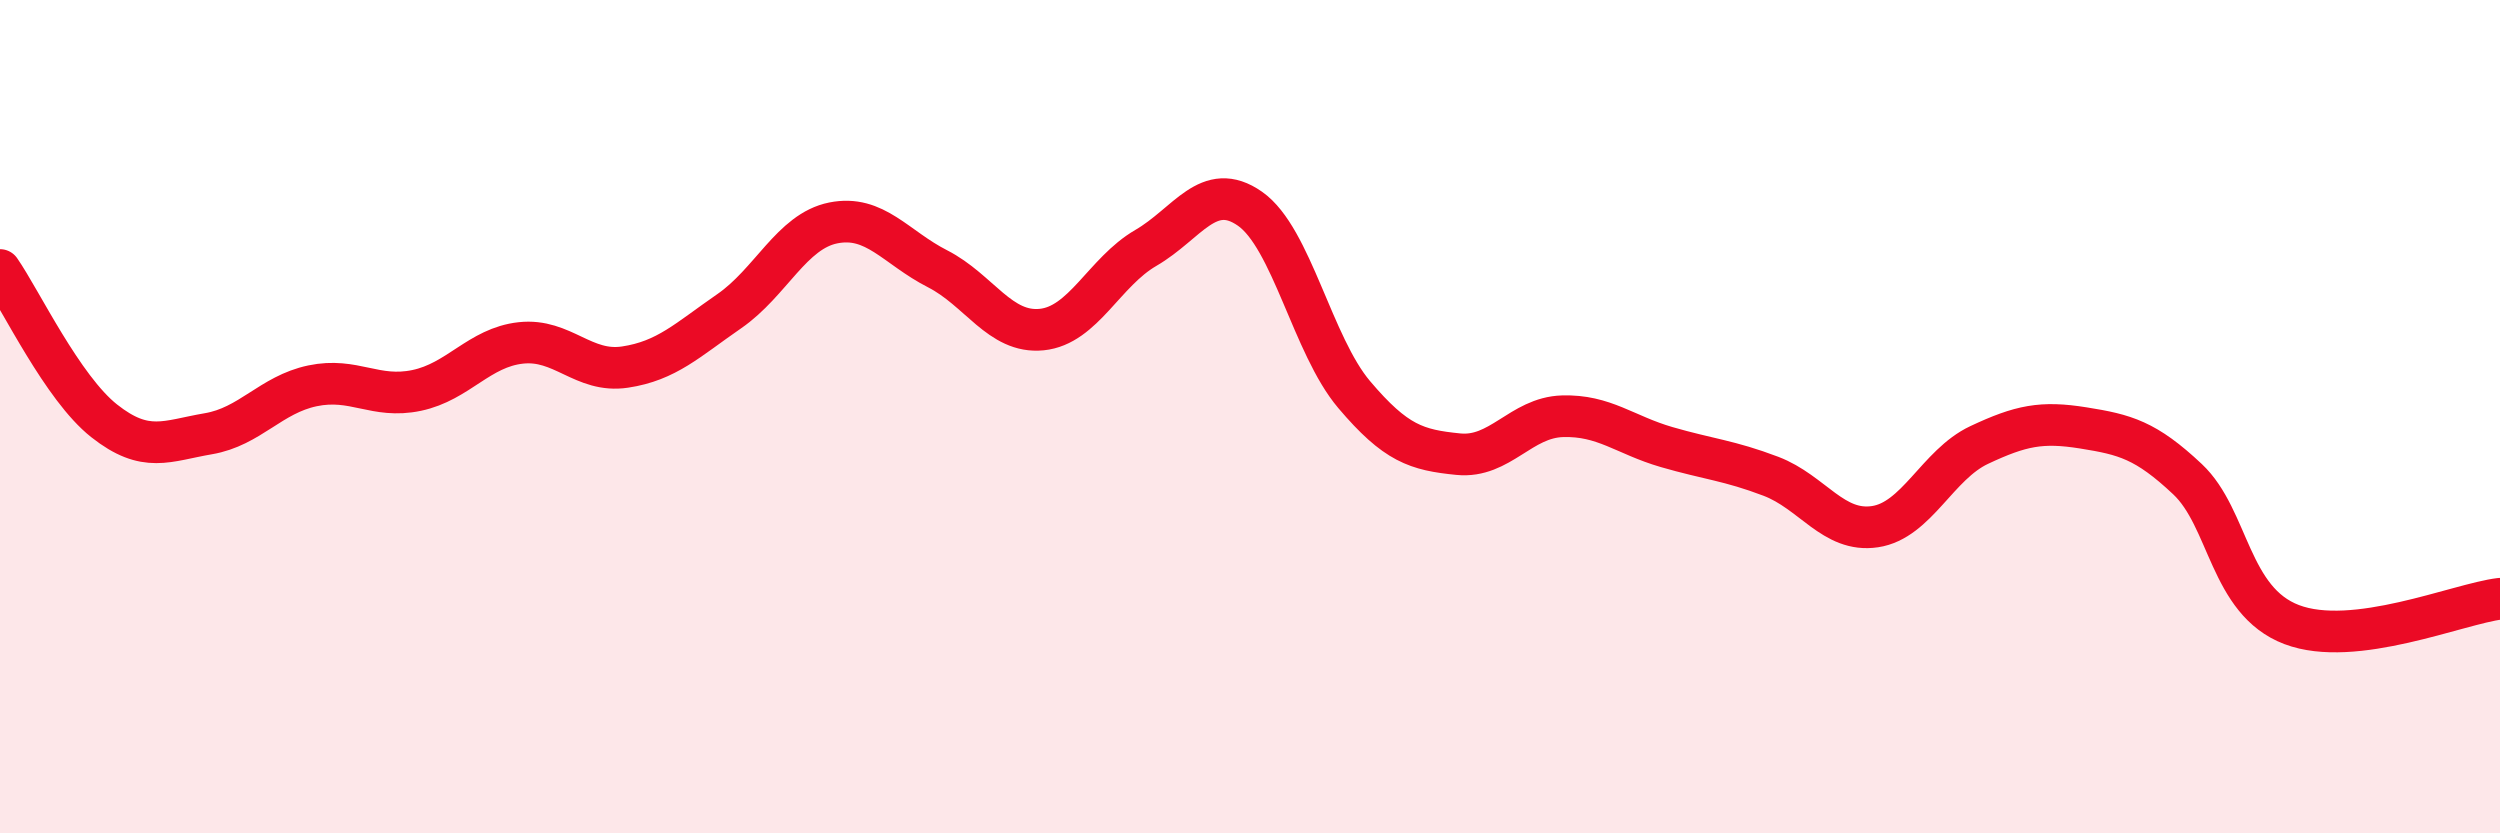 
    <svg width="60" height="20" viewBox="0 0 60 20" xmlns="http://www.w3.org/2000/svg">
      <path
        d="M 0,6.48 C 0.5,7.2 1.5,9.31 2.5,10.1 C 3.5,10.89 4,10.58 5,10.41 C 6,10.24 6.5,9.47 7.5,9.26 C 8.5,9.05 9,9.58 10,9.37 C 11,9.16 11.5,8.34 12.5,8.23 C 13.5,8.12 14,8.96 15,8.81 C 16,8.66 16.5,8.16 17.5,7.47 C 18.5,6.78 19,5.55 20,5.35 C 21,5.15 21.5,5.94 22.5,6.45 C 23.5,6.96 24,8.01 25,7.91 C 26,7.81 26.5,6.53 27.5,5.95 C 28.5,5.37 29,4.31 30,5.01 C 31,5.71 31.5,8.29 32.5,9.47 C 33.5,10.65 34,10.8 35,10.9 C 36,11 36.5,10.02 37.5,9.99 C 38.5,9.96 39,10.44 40,10.73 C 41,11.02 41.5,11.05 42.5,11.43 C 43.5,11.81 44,12.79 45,12.64 C 46,12.49 46.5,11.15 47.5,10.68 C 48.5,10.21 49,10.11 50,10.27 C 51,10.43 51.5,10.56 52.5,11.5 C 53.5,12.44 53.5,14.42 55,14.99 C 56.5,15.56 59,14.49 60,14.37L60 20L0 20Z"
        fill="#EB0A25"
        opacity="0.1"
        stroke-linecap="round"
        stroke-linejoin="round"
      />
      <path
        d="M 0,6.48 C 0.5,7.2 1.5,9.31 2.5,10.1 C 3.5,10.89 4,10.58 5,10.41 C 6,10.24 6.5,9.47 7.5,9.26 C 8.5,9.05 9,9.58 10,9.37 C 11,9.16 11.5,8.34 12.5,8.23 C 13.5,8.12 14,8.96 15,8.81 C 16,8.66 16.5,8.16 17.5,7.47 C 18.5,6.78 19,5.55 20,5.35 C 21,5.15 21.5,5.94 22.5,6.45 C 23.5,6.96 24,8.01 25,7.91 C 26,7.81 26.5,6.53 27.5,5.95 C 28.5,5.37 29,4.31 30,5.01 C 31,5.71 31.5,8.29 32.5,9.47 C 33.5,10.65 34,10.8 35,10.9 C 36,11 36.5,10.02 37.5,9.99 C 38.5,9.96 39,10.44 40,10.73 C 41,11.02 41.5,11.05 42.5,11.43 C 43.5,11.81 44,12.79 45,12.64 C 46,12.49 46.5,11.15 47.5,10.68 C 48.5,10.21 49,10.11 50,10.27 C 51,10.43 51.5,10.56 52.5,11.5 C 53.5,12.44 53.5,14.42 55,14.99 C 56.5,15.56 59,14.49 60,14.37"
        stroke="#EB0A25"
        stroke-width="1"
        fill="none"
        stroke-linecap="round"
        stroke-linejoin="round"
      />
    </svg>
  
